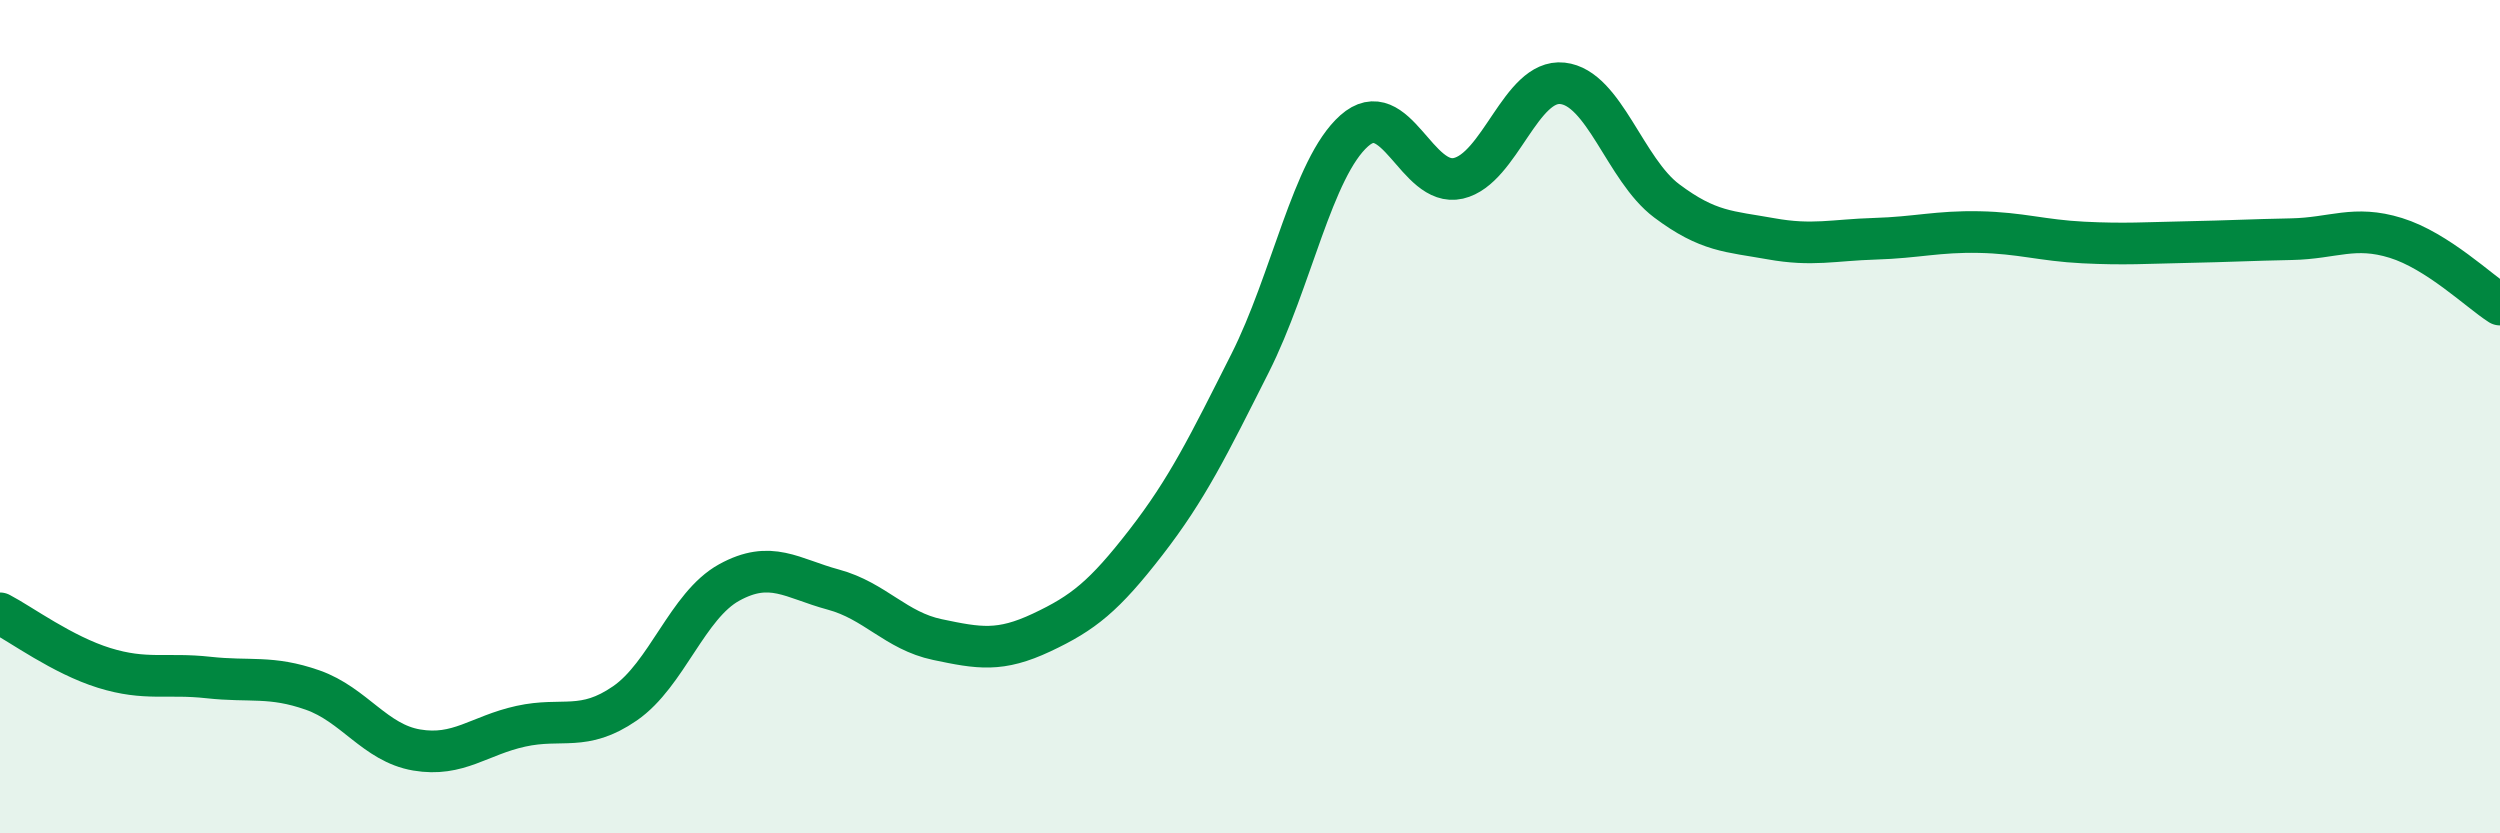 
    <svg width="60" height="20" viewBox="0 0 60 20" xmlns="http://www.w3.org/2000/svg">
      <path
        d="M 0,14.72 C 0.5,14.98 1.5,15.72 2.5,16.03 C 3.5,16.34 4,16.15 5,16.26 C 6,16.37 6.5,16.21 7.5,16.56 C 8.5,16.91 9,17.83 10,18 C 11,18.17 11.5,17.65 12.5,17.43 C 13.5,17.21 14,17.57 15,16.88 C 16,16.19 16.5,14.53 17.5,13.98 C 18.5,13.43 19,13.88 20,14.15 C 21,14.42 21.5,15.14 22.5,15.35 C 23.5,15.56 24,15.65 25,15.18 C 26,14.71 26.5,14.31 27.5,13.02 C 28.5,11.73 29,10.7 30,8.72 C 31,6.74 31.5,4.03 32.5,3.14 C 33.5,2.25 34,4.51 35,4.28 C 36,4.05 36.5,1.89 37.5,2 C 38.5,2.11 39,4.07 40,4.82 C 41,5.57 41.5,5.55 42.5,5.73 C 43.5,5.91 44,5.76 45,5.73 C 46,5.7 46.5,5.55 47.5,5.57 C 48.5,5.59 49,5.77 50,5.82 C 51,5.87 51.5,5.83 52.5,5.81 C 53.5,5.79 54,5.76 55,5.74 C 56,5.72 56.5,5.4 57.5,5.71 C 58.5,6.02 59.5,6.99 60,7.31L60 20L0 20Z"
        fill="#008740"
        opacity="0.1"
        stroke-linecap="round"
        stroke-linejoin="round"
      />
      <path
        d="M 0,14.72 C 0.5,14.98 1.5,15.72 2.5,16.03 C 3.5,16.34 4,16.15 5,16.26 C 6,16.37 6.5,16.21 7.5,16.56 C 8.5,16.91 9,17.83 10,18 C 11,18.17 11.5,17.65 12.5,17.43 C 13.5,17.21 14,17.57 15,16.88 C 16,16.19 16.5,14.53 17.5,13.98 C 18.5,13.43 19,13.88 20,14.15 C 21,14.42 21.5,15.14 22.5,15.35 C 23.5,15.56 24,15.65 25,15.18 C 26,14.71 26.5,14.31 27.5,13.02 C 28.5,11.73 29,10.7 30,8.72 C 31,6.74 31.5,4.03 32.5,3.14 C 33.5,2.25 34,4.51 35,4.28 C 36,4.05 36.5,1.89 37.5,2 C 38.5,2.11 39,4.07 40,4.82 C 41,5.57 41.5,5.55 42.5,5.73 C 43.5,5.91 44,5.76 45,5.73 C 46,5.7 46.5,5.55 47.5,5.57 C 48.5,5.59 49,5.77 50,5.82 C 51,5.87 51.5,5.83 52.5,5.81 C 53.5,5.79 54,5.76 55,5.74 C 56,5.72 56.5,5.4 57.5,5.71 C 58.5,6.02 59.5,6.99 60,7.31"
        stroke="#008740"
        stroke-width="1"
        fill="none"
        stroke-linecap="round"
        stroke-linejoin="round"
      />
    </svg>
  